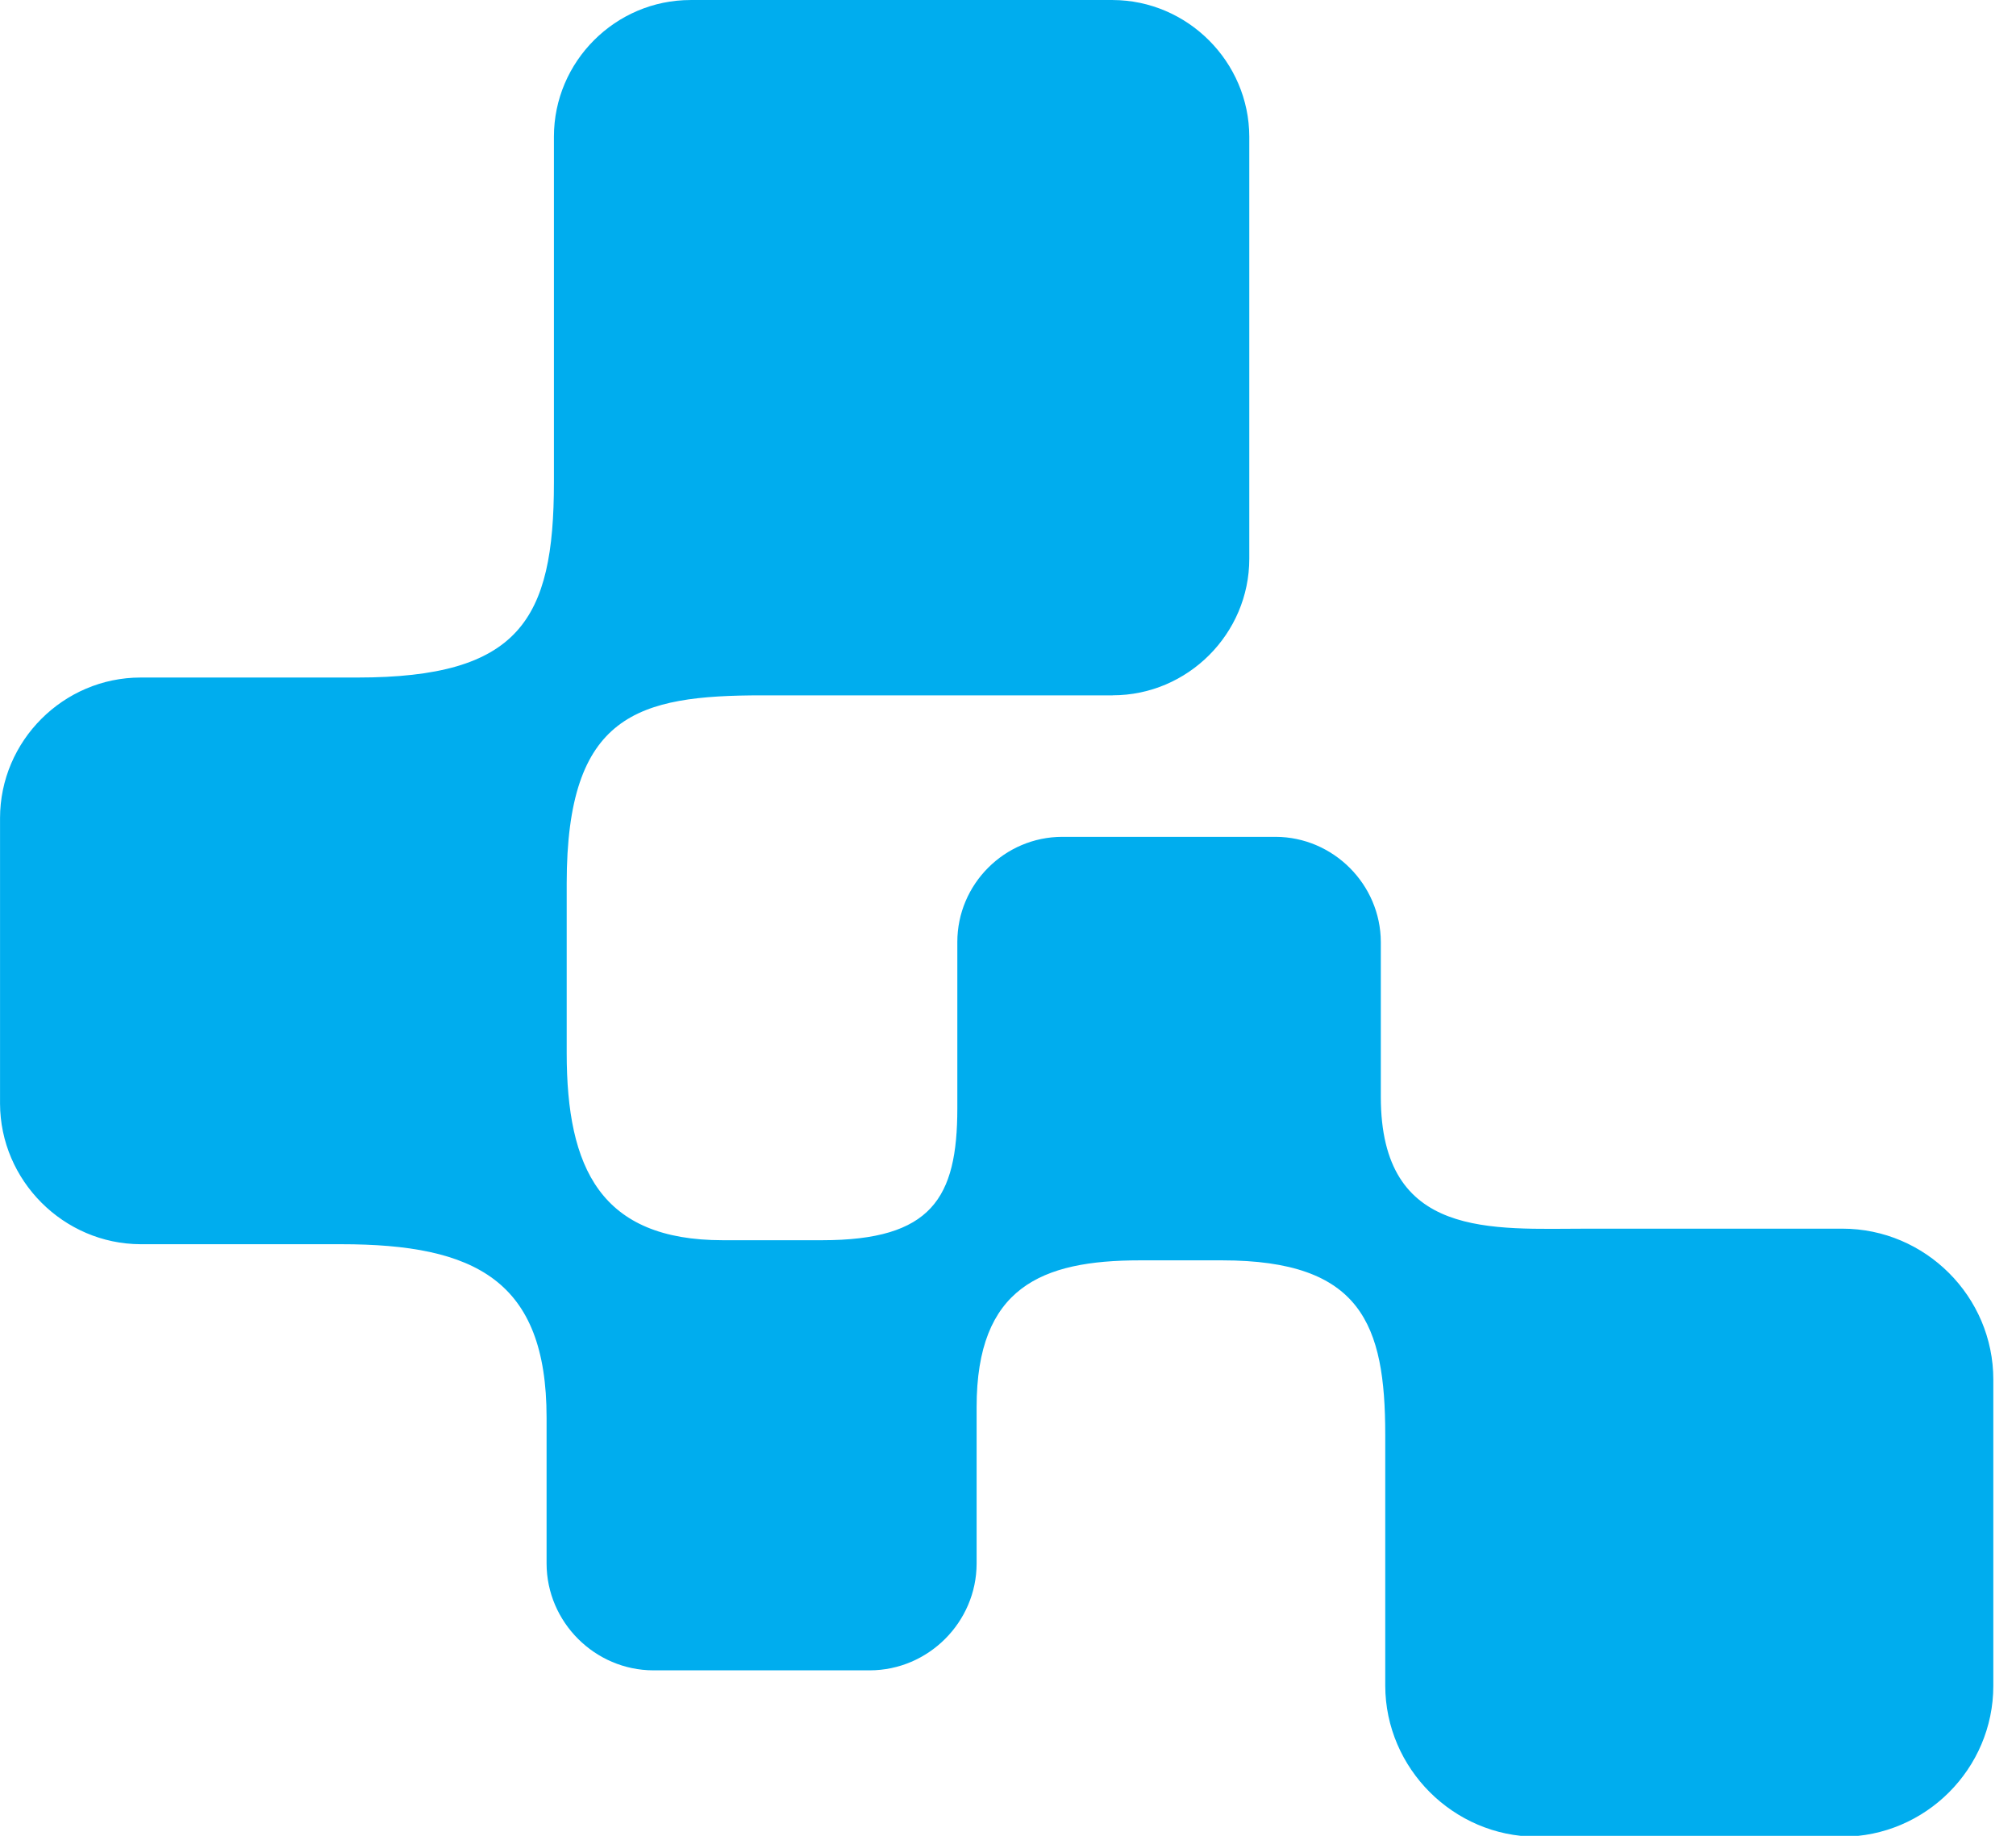 <?xml version="1.0" encoding="UTF-8" standalone="no"?>
<!DOCTYPE svg PUBLIC "-//W3C//DTD SVG 1.1//EN" "http://www.w3.org/Graphics/SVG/1.1/DTD/svg11.dtd">
<svg width="100%" height="100%" viewBox="0 0 56 51" version="1.1" xmlns="http://www.w3.org/2000/svg" xmlns:xlink="http://www.w3.org/1999/xlink" xml:space="preserve" xmlns:serif="http://www.serif.com/" style="fill-rule:evenodd;clip-rule:evenodd;stroke-linejoin:round;stroke-miterlimit:2;">
    <g transform="matrix(1,0,0,1,-3.465,-0.961)">
        <g transform="matrix(0.6,0,0,0.6,1.387,0.385)">
            <path d="M54.975,33.155L38.754,33.155C32.991,33.155 29.699,34.016 29.699,41.861L29.699,49.715C29.699,55.059 31.272,58.383 36.926,58.383L41.525,58.383C46.592,58.383 47.784,56.439 47.784,52.275L47.784,44.575C47.784,41.897 49.97,39.706 52.648,39.706L62.521,39.706C65.189,39.715 67.381,41.907 67.39,44.575L67.39,51.745C67.39,58.36 72.54,57.848 76.978,57.848L88.759,57.848C92.601,57.848 95.747,60.991 95.747,64.836L95.747,79.012C95.747,82.854 92.604,86 88.759,86L74.584,86C70.754,85.989 67.606,82.841 67.595,79.012L67.595,67.396C67.595,62.276 66.489,59.315 60.044,59.315L56.228,59.315C51.683,59.315 48.677,60.567 48.677,66.105L48.677,73.358C48.671,76.066 46.444,78.292 43.735,78.298L33.712,78.298C31.002,78.293 28.774,76.066 28.768,73.356L28.768,66.593C28.768,60.231 25.45,58.568 19.26,58.568L9.969,58.568C6.403,58.554 3.475,55.621 3.465,52.055L3.465,38.843C3.465,35.267 6.396,32.33 9.976,32.33L20.011,32.33C27.502,32.33 29.108,29.669 29.108,23.294L29.108,7.287C29.108,3.809 31.956,0.961 35.434,0.961L54.975,0.961C58.442,0.97 61.292,3.82 61.301,7.287L61.301,26.827C61.301,30.305 58.452,33.153 54.975,33.153" style="fill:rgb(0,173,238);fill-rule:nonzero;"/>
        </g>
    </g>
</svg>
